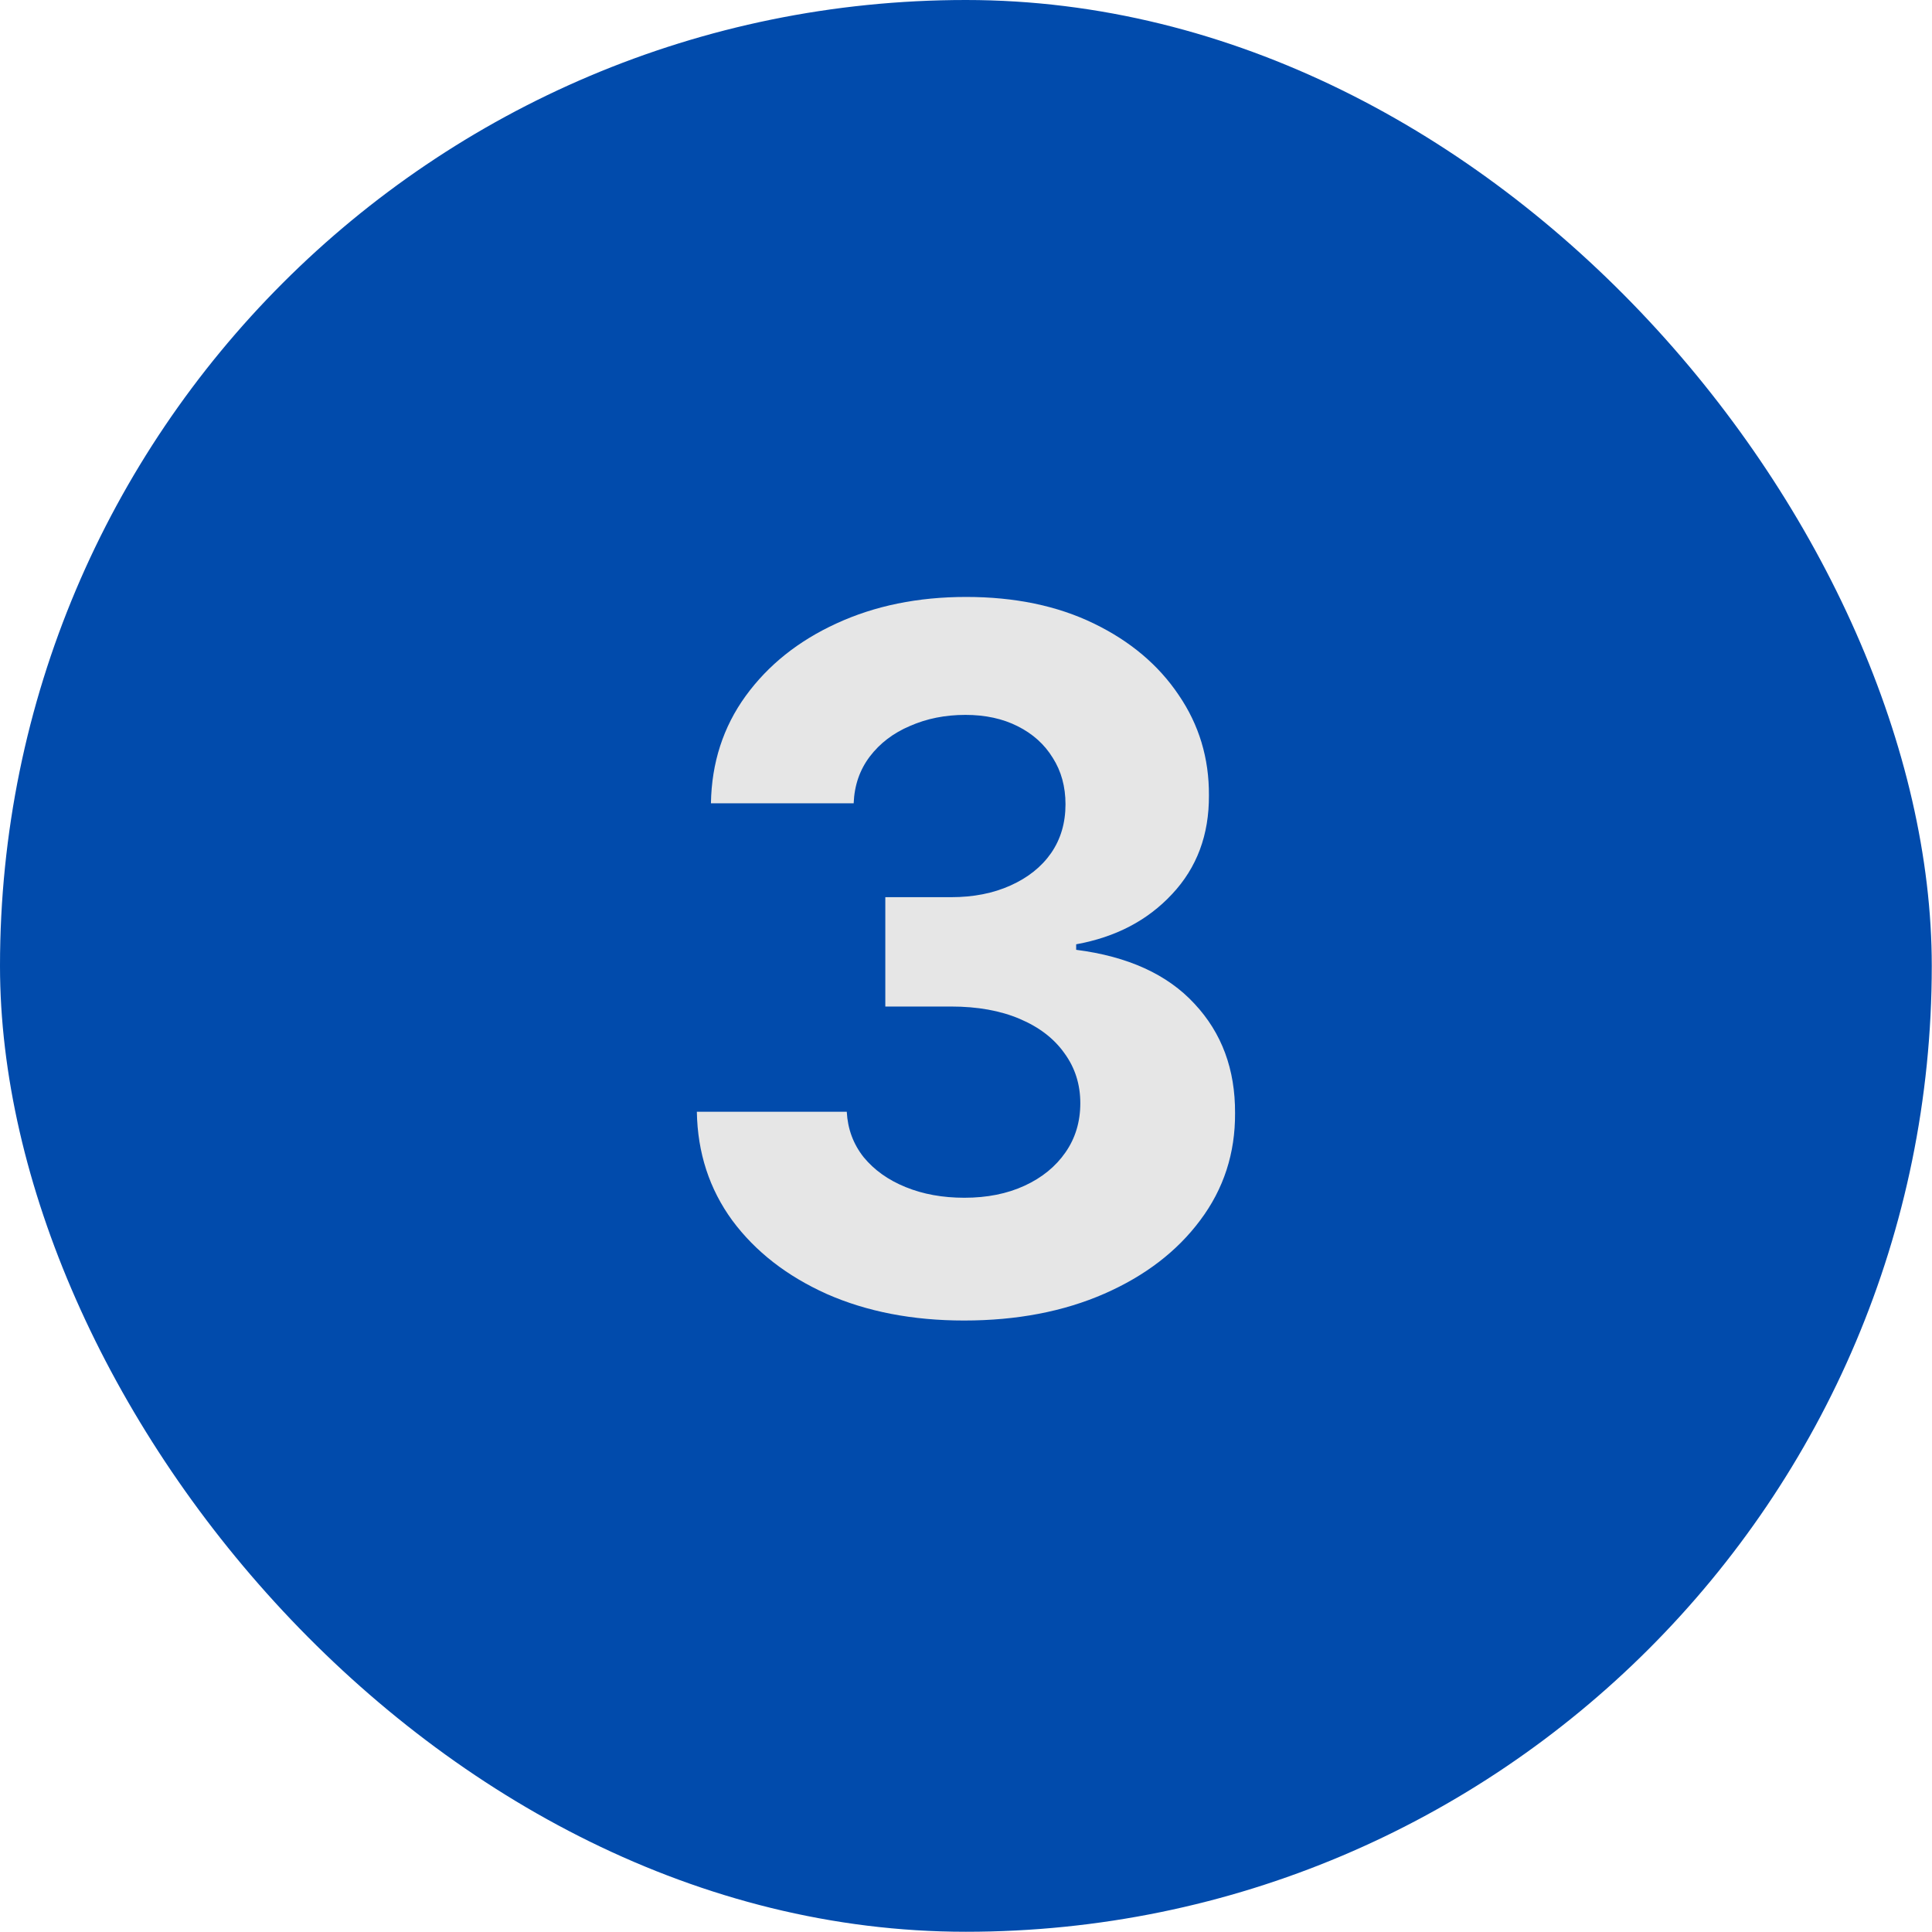<svg width="42" height="42" viewBox="0 0 42 42" fill="none" xmlns="http://www.w3.org/2000/svg">
<rect width="41.995" height="41.995" rx="20.998" fill="#014BAC"/>
<path d="M20.958 28.707C19.841 28.707 18.847 28.515 17.975 28.131C17.108 27.742 16.422 27.209 15.919 26.531C15.421 25.849 15.164 25.061 15.149 24.169H18.408C18.428 24.543 18.55 24.872 18.775 25.156C19.004 25.435 19.308 25.652 19.687 25.806C20.066 25.961 20.492 26.038 20.965 26.038C21.459 26.038 21.895 25.951 22.274 25.776C22.652 25.602 22.949 25.36 23.163 25.051C23.378 24.742 23.485 24.386 23.485 23.982C23.485 23.573 23.37 23.212 23.141 22.898C22.916 22.579 22.593 22.33 22.169 22.15C21.75 21.971 21.252 21.881 20.674 21.881H19.246V19.504H20.674C21.162 19.504 21.593 19.419 21.967 19.25C22.346 19.08 22.64 18.846 22.849 18.547C23.059 18.243 23.163 17.889 23.163 17.485C23.163 17.102 23.071 16.765 22.887 16.476C22.707 16.182 22.453 15.953 22.124 15.788C21.8 15.624 21.421 15.541 20.988 15.541C20.549 15.541 20.148 15.621 19.784 15.781C19.42 15.935 19.129 16.157 18.909 16.446C18.69 16.735 18.573 17.074 18.558 17.463H15.455C15.47 16.581 15.722 15.803 16.21 15.13C16.699 14.457 17.357 13.932 18.184 13.553C19.017 13.169 19.956 12.977 21.003 12.977C22.059 12.977 22.984 13.169 23.776 13.553C24.569 13.937 25.184 14.455 25.623 15.108C26.066 15.756 26.286 16.483 26.281 17.291C26.286 18.148 26.019 18.863 25.481 19.436C24.948 20.01 24.252 20.373 23.395 20.528V20.648C24.521 20.792 25.379 21.183 25.967 21.821C26.56 22.454 26.854 23.247 26.849 24.199C26.854 25.071 26.602 25.846 26.094 26.524C25.59 27.202 24.895 27.735 24.008 28.124C23.121 28.512 22.104 28.707 20.958 28.707Z" fill="#E6E6E6"/>
</svg>
